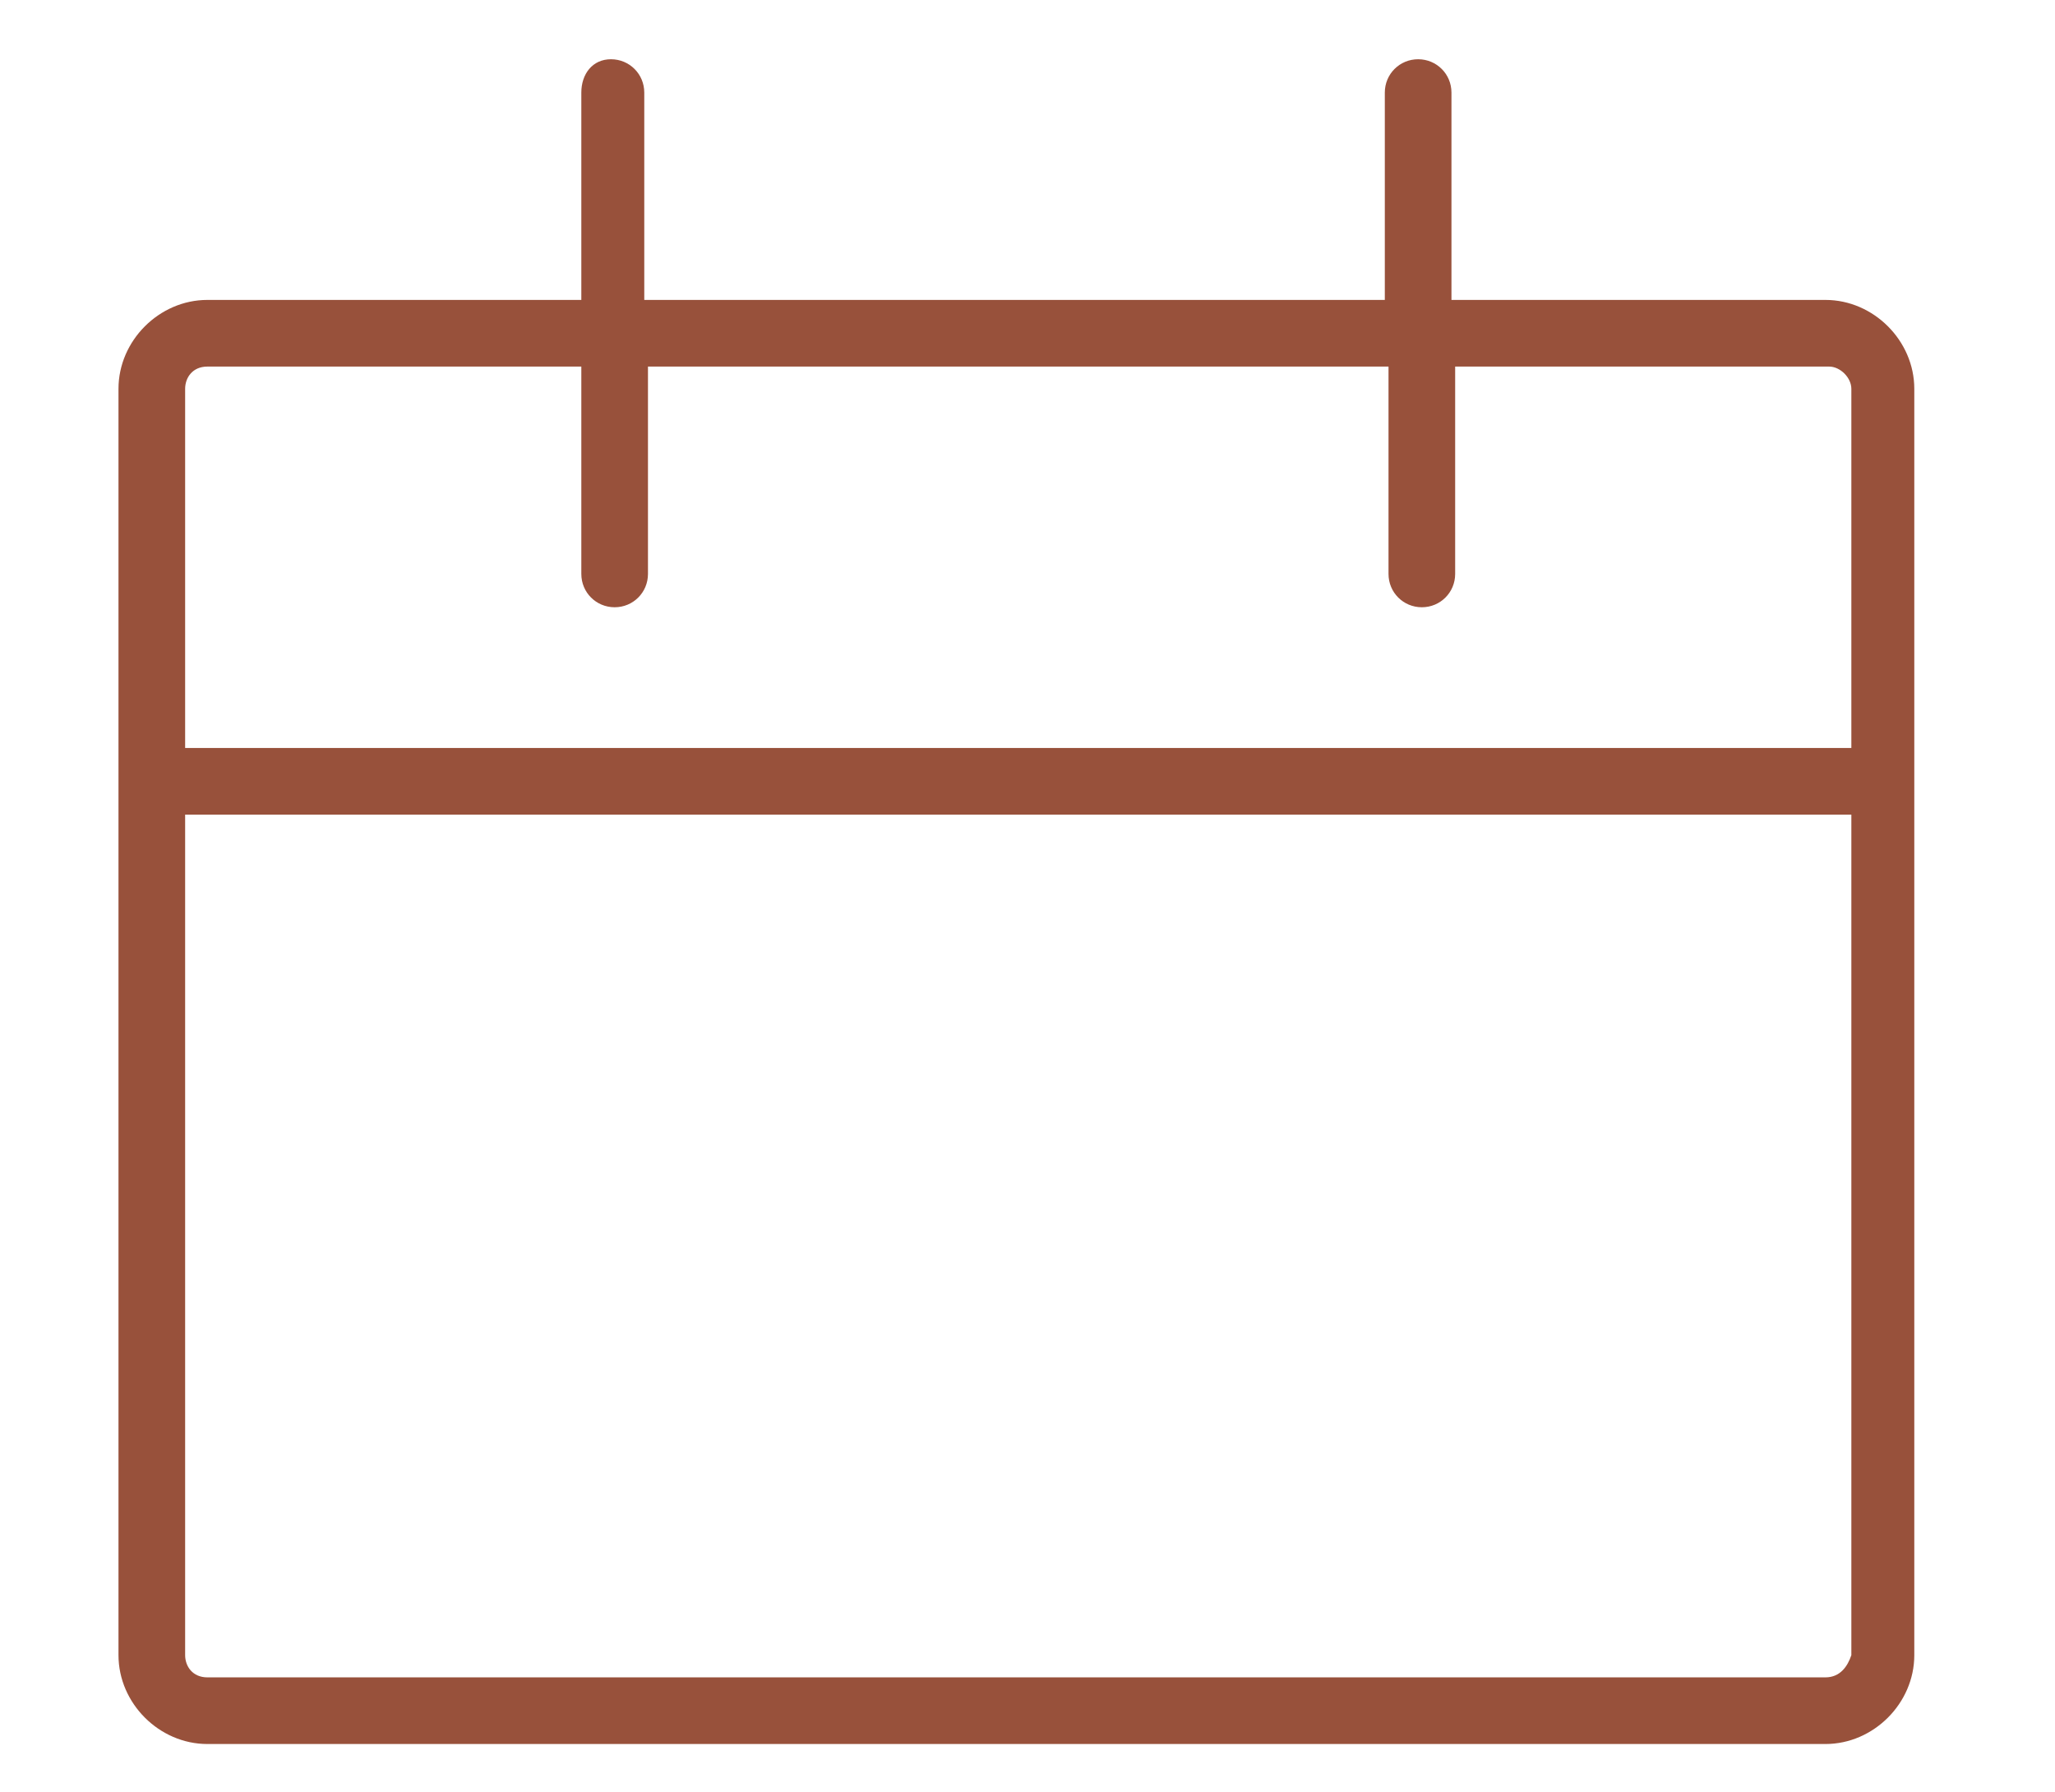 <?xml version="1.0" encoding="UTF-8"?>
<!-- Generator: Adobe Illustrator 28.3.0, SVG Export Plug-In . SVG Version: 6.00 Build 0)  -->
<svg xmlns="http://www.w3.org/2000/svg" xmlns:xlink="http://www.w3.org/1999/xlink" version="1.1" id="Laag_1" x="0px" y="0px" viewBox="0 0 55.5 48.4" style="enable-background:new 0 0 55.5 48.4;" xml:space="preserve">
<style type="text/css">
	.st0{clip-path:url(#SVGID_00000038404561378822239070000016436459574224684435_);}
	.st1{fill:#98513B;}
</style>
<g id="Group_86" transform="translate(0 0)">
	<g>
		<defs>
			<rect id="SVGID_1_" x="3.2" y="1.6" width="48.6" height="45.5"></rect>
		</defs>
		<clipPath id="SVGID_00000072260718609724763850000014197539614069533887_">
			<use xlink:href="#SVGID_1_" style="overflow:visible;"></use>
		</clipPath>
		
			<g id="Group_85" transform="translate(0 0)" style="clip-path:url(#SVGID_00000072260718609724763850000014197539614069533887_);">
			<path id="Path_66" class="st1" d="M49.3,8.1H39.2V2.5c0-0.5-0.4-0.9-0.9-0.9c-0.5,0-0.9,0.4-0.9,0.9v5.6h-20V2.5     c0-0.5-0.4-0.9-0.9-0.9S15.7,2,15.7,2.5v5.6H5.6c-1.3,0-2.4,1.1-2.4,2.4v34.2c0,1.3,1.1,2.4,2.4,2.4h43.7c1.3,0,2.4-1.1,2.4-2.4     V10.5C51.7,9.2,50.6,8.1,49.3,8.1 M5.6,9.9h10.1v5.6c0,0.5,0.4,0.9,0.9,0.9s0.9-0.4,0.9-0.9V9.9h20v5.6c0,0.5,0.4,0.9,0.9,0.9     c0.5,0,0.9-0.4,0.9-0.9V9.9h10.1c0.3,0,0.6,0.3,0.6,0.6v9.7H5v-9.7C5,10.2,5.2,9.9,5.6,9.9 M49.3,45.3H5.6C5.2,45.3,5,45,5,44.7     V22h45v22.7C49.9,45,49.7,45.3,49.3,45.3"></path>
		</g>
	</g>
</g>
</svg>
